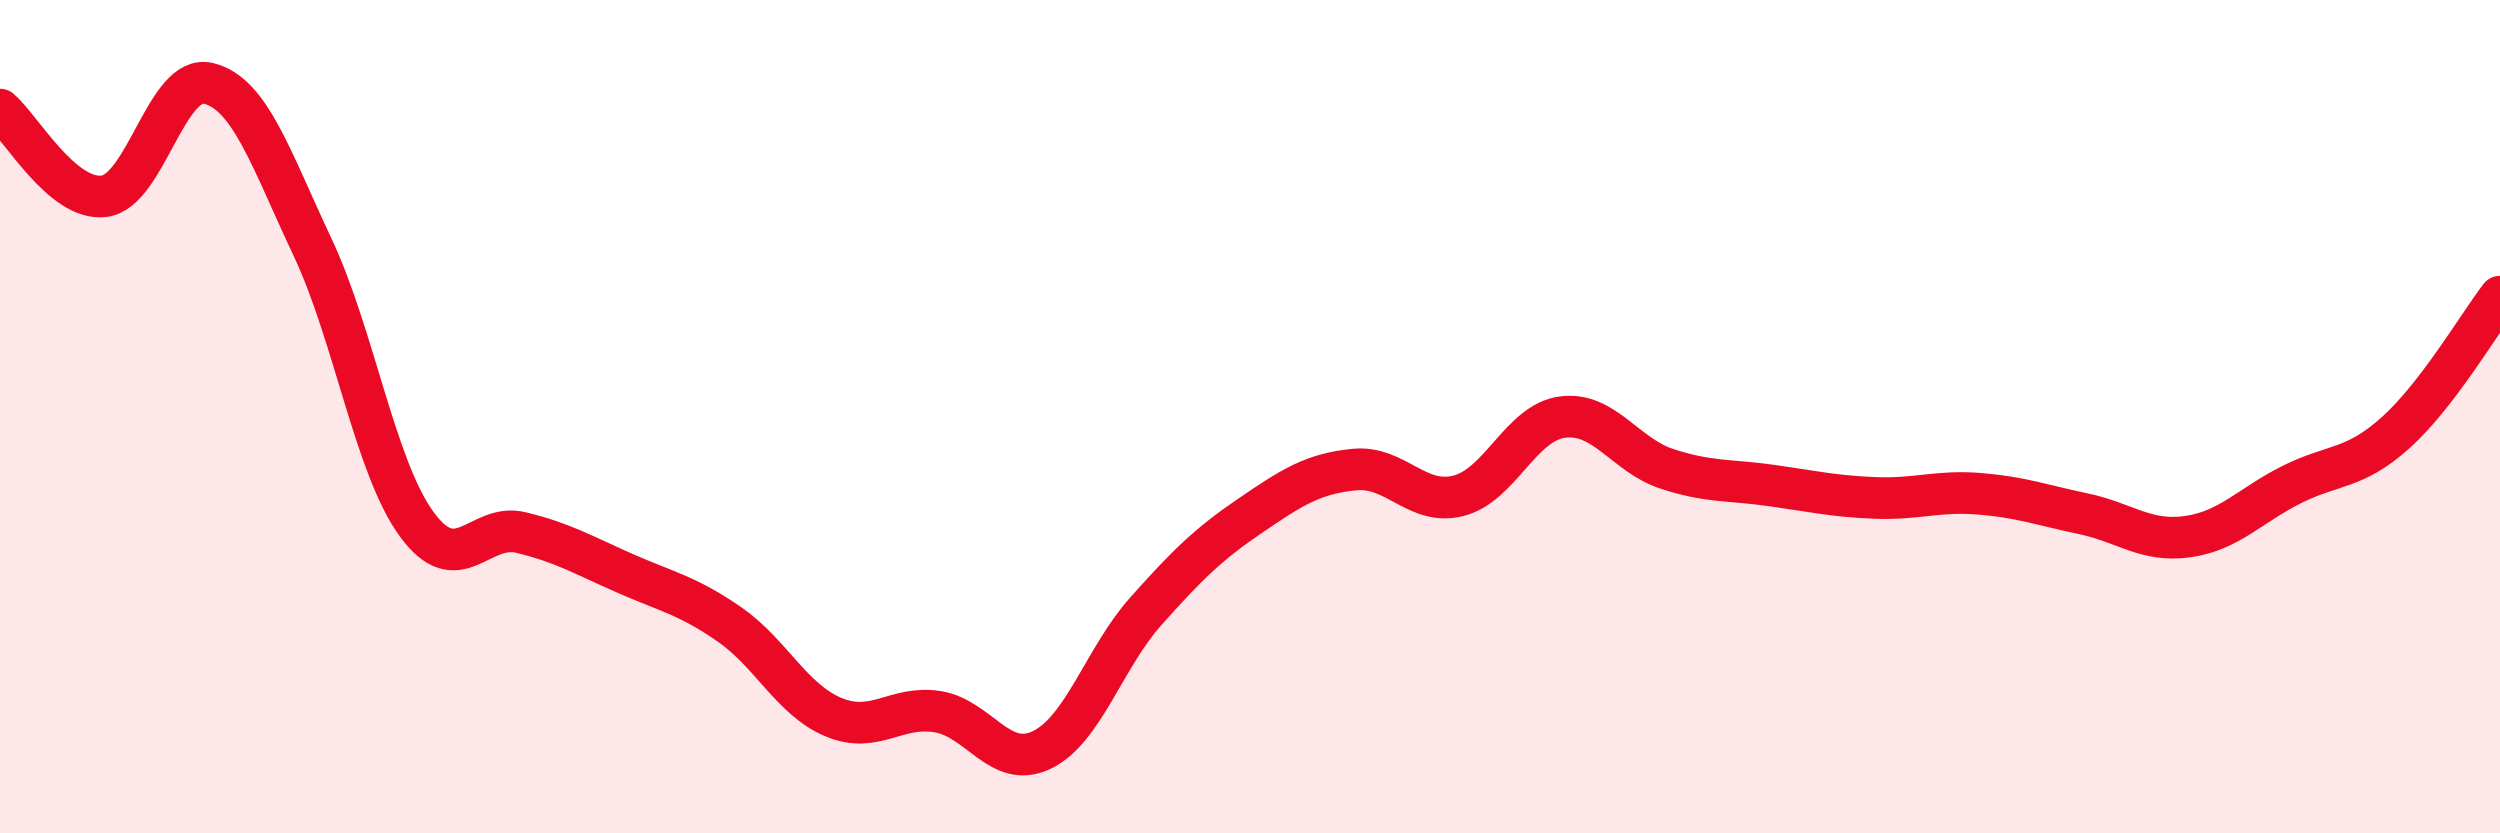 
    <svg width="60" height="20" viewBox="0 0 60 20" xmlns="http://www.w3.org/2000/svg">
      <path
        d="M 0,2.63 C 0.5,3.05 1.5,4.84 2.5,4.71 C 3.5,4.58 4,1.76 5,2 C 6,2.24 6.5,3.81 7.5,5.93 C 8.5,8.05 9,11.21 10,12.58 C 11,13.95 11.5,12.54 12.5,12.78 C 13.5,13.02 14,13.32 15,13.76 C 16,14.2 16.5,14.29 17.5,14.98 C 18.5,15.67 19,16.79 20,17.21 C 21,17.63 21.5,16.92 22.5,17.08 C 23.5,17.24 24,18.48 25,18 C 26,17.52 26.5,15.79 27.5,14.67 C 28.5,13.55 29,13.06 30,12.38 C 31,11.7 31.5,11.37 32.5,11.27 C 33.5,11.17 34,12.15 35,11.9 C 36,11.65 36.5,10.14 37.5,10.01 C 38.5,9.88 39,10.92 40,11.25 C 41,11.58 41.5,11.51 42.5,11.65 C 43.5,11.79 44,11.91 45,11.95 C 46,11.99 46.5,11.77 47.5,11.85 C 48.5,11.93 49,12.12 50,12.33 C 51,12.54 51.5,13.02 52.5,12.88 C 53.5,12.74 54,12.13 55,11.63 C 56,11.13 56.5,11.28 57.5,10.38 C 58.5,9.48 59.5,7.77 60,7.12L60 20L0 20Z"
        fill="#EB0A25"
        opacity="0.1"
        stroke-linecap="round"
        stroke-linejoin="round"
      />
      <path
        d="M 0,2.63 C 0.5,3.05 1.5,4.84 2.5,4.71 C 3.5,4.58 4,1.76 5,2 C 6,2.24 6.5,3.81 7.5,5.93 C 8.5,8.05 9,11.21 10,12.58 C 11,13.95 11.5,12.54 12.5,12.78 C 13.5,13.02 14,13.32 15,13.76 C 16,14.2 16.5,14.29 17.5,14.98 C 18.5,15.67 19,16.79 20,17.21 C 21,17.63 21.5,16.92 22.5,17.08 C 23.5,17.24 24,18.48 25,18 C 26,17.52 26.5,15.79 27.5,14.67 C 28.5,13.55 29,13.06 30,12.38 C 31,11.7 31.5,11.37 32.5,11.27 C 33.5,11.17 34,12.15 35,11.9 C 36,11.65 36.5,10.14 37.5,10.01 C 38.5,9.88 39,10.92 40,11.25 C 41,11.58 41.5,11.51 42.5,11.65 C 43.5,11.79 44,11.91 45,11.95 C 46,11.99 46.5,11.77 47.5,11.85 C 48.5,11.93 49,12.12 50,12.33 C 51,12.54 51.5,13.02 52.5,12.88 C 53.5,12.74 54,12.13 55,11.63 C 56,11.13 56.5,11.28 57.5,10.38 C 58.5,9.48 59.5,7.77 60,7.12"
        stroke="#EB0A25"
        stroke-width="1"
        fill="none"
        stroke-linecap="round"
        stroke-linejoin="round"
      />
    </svg>
  